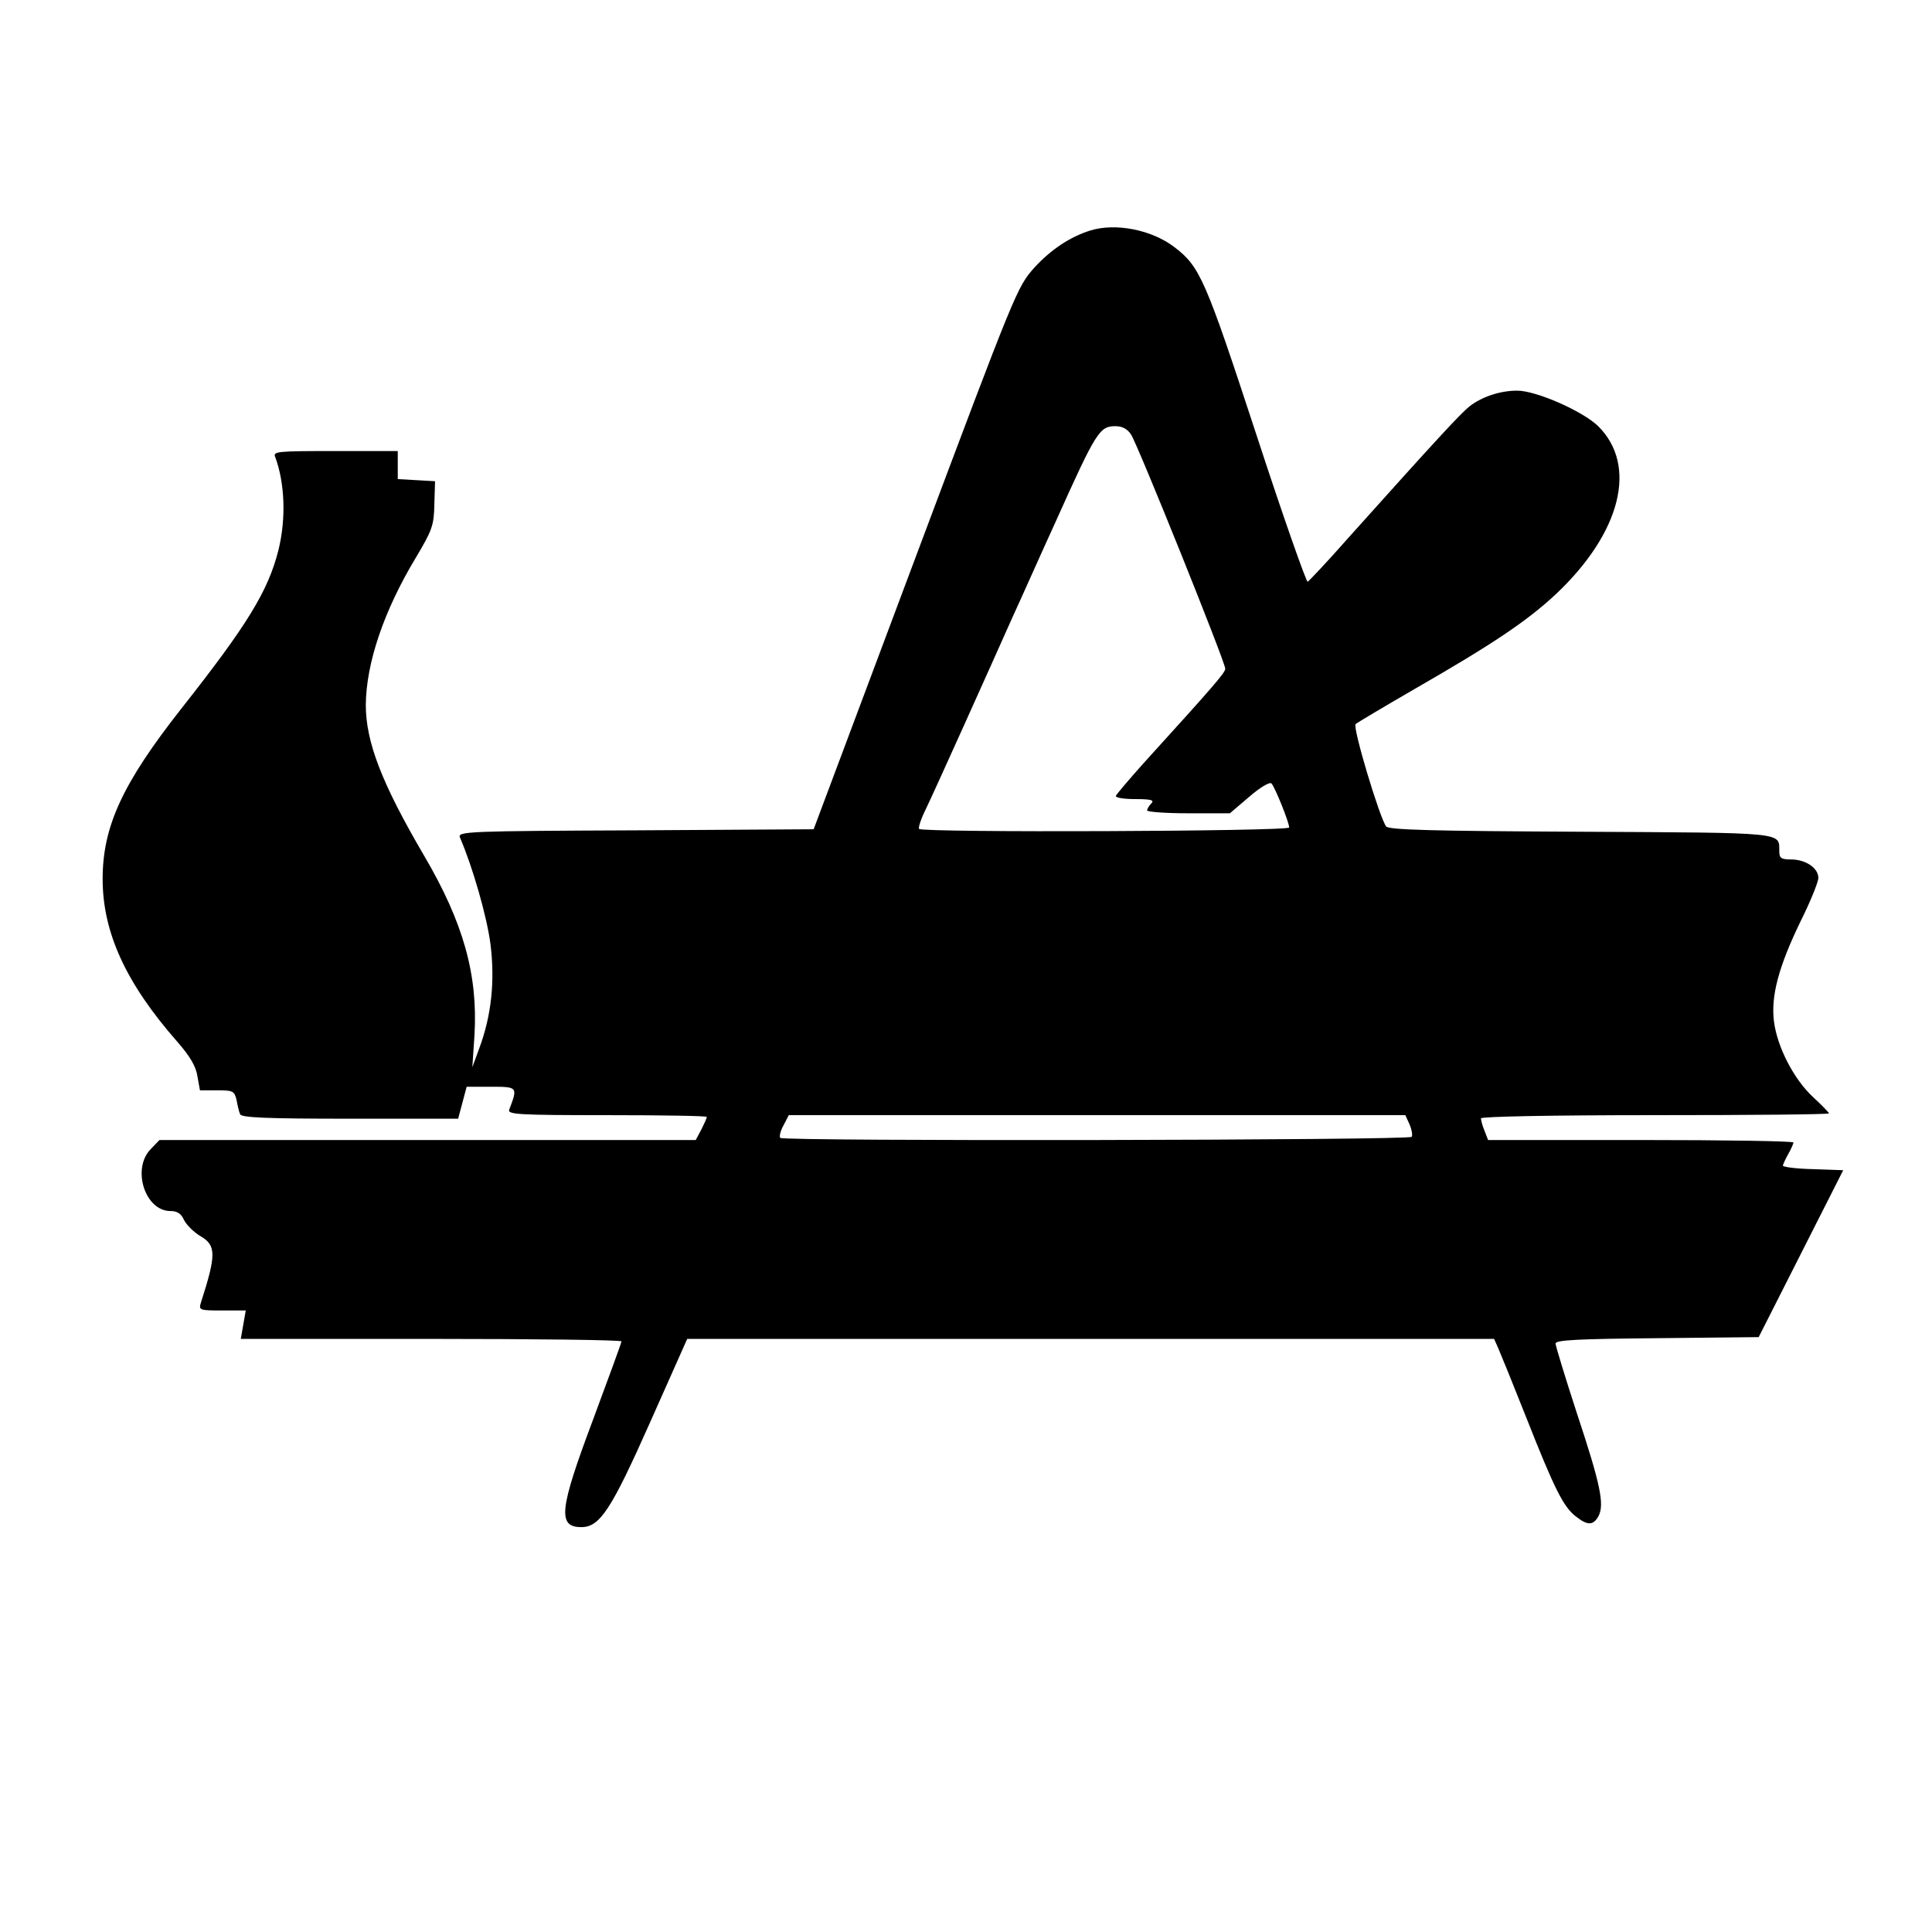 <?xml version="1.0" standalone="no"?>
<!DOCTYPE svg PUBLIC "-//W3C//DTD SVG 20010904//EN"
 "http://www.w3.org/TR/2001/REC-SVG-20010904/DTD/svg10.dtd">
<svg version="1.0" xmlns="http://www.w3.org/2000/svg"
 width="544pt" height="544pt" viewBox="0 0 544 544"
 preserveAspectRatio="xMidYMid meet">
<g transform="translate(0,544) scale(0.1,-0.1)"
fill="#000000" stroke="none">
<path d="M3070 4791 c-57 -18 -110 -53 -157 -104 -49 -55 -52 -62 -336 -819
l-286 -763 -502 -3 c-472 -2 -501 -3 -494 -20 36 -83 76 -223 86 -300 13 -104
3 -202 -32 -295 l-19 -52 6 90 c10 170 -31 317 -142 506 -119 203 -164 320
-164 424 1 117 50 264 141 415 46 77 51 91 52 150 l2 65 -52 3 -53 3 0 40 0
39 -176 0 c-164 0 -176 -1 -169 -17 27 -73 31 -173 9 -262 -29 -115 -87 -210
-274 -447 -165 -210 -221 -331 -221 -479 0 -151 66 -294 210 -458 36 -41 53
-70 57 -98 l7 -39 48 0 c45 0 49 -2 55 -27 3 -16 7 -34 10 -40 2 -10 73 -13
309 -13 l305 0 12 45 12 45 69 0 c75 0 75 -1 51 -64 -6 -14 22 -16 275 -16
155 0 281 -2 281 -5 0 -4 -7 -19 -15 -35 l-16 -30 -755 0 -755 0 -24 -25 c-55
-55 -17 -175 55 -175 19 0 30 -7 38 -25 7 -14 28 -35 47 -46 44 -26 44 -52 1
-186 -7 -22 -5 -23 59 -23 l67 0 -7 -40 -7 -40 536 0 c295 0 536 -3 536 -7 0
-3 -36 -102 -80 -220 -95 -253 -101 -303 -33 -303 52 0 84 49 193 294 l105
236 1136 0 1136 0 12 -27 c7 -16 42 -102 78 -193 80 -203 105 -252 139 -279
34 -27 50 -27 65 0 17 33 6 88 -61 290 -33 101 -60 190 -60 196 0 10 67 13
286 15 l286 3 119 235 119 235 -85 3 c-47 1 -85 6 -85 10 1 4 7 18 15 32 8 14
14 28 15 33 0 4 -194 7 -430 7 l-430 0 -10 26 c-6 14 -10 30 -10 35 0 5 193 9
490 9 270 0 490 2 490 5 0 2 -20 23 -45 46 -54 50 -101 141 -110 213 -9 71 13
154 75 282 28 56 50 111 50 122 0 28 -36 52 -77 52 -28 0 -33 4 -33 23 -1 54
25 52 -559 55 -411 2 -541 5 -548 15 -18 23 -95 279 -86 288 4 4 80 49 168
100 221 127 317 192 397 267 182 172 230 361 118 472 -43 42 -174 100 -228
100 -48 0 -99 -17 -134 -44 -25 -20 -91 -91 -341 -370 -59 -67 -111 -122 -115
-124 -4 -1 -70 186 -145 416 -143 436 -158 471 -230 526 -64 49 -165 69 -237
47z m115 -575 c19 -29 265 -640 265 -659 0 -11 -32 -48 -230 -266 -41 -46 -76
-87 -78 -92 -2 -5 22 -9 54 -9 45 0 55 -3 46 -12 -7 -7 -12 -16 -12 -20 0 -4
52 -8 116 -8 l117 0 54 46 c31 27 58 43 63 38 10 -10 50 -110 50 -124 0 -11
-1032 -15 -1042 -4 -3 3 5 28 19 56 14 29 62 135 108 237 46 102 107 238 135
301 29 63 83 185 122 270 115 256 124 270 169 270 19 0 34 -8 44 -24z m784
-1942 c6 -14 9 -30 6 -35 -7 -10 -1768 -13 -1778 -3 -3 4 0 19 9 35 l15 29
868 0 868 0 12 -26z"/>
</g>
</svg>
